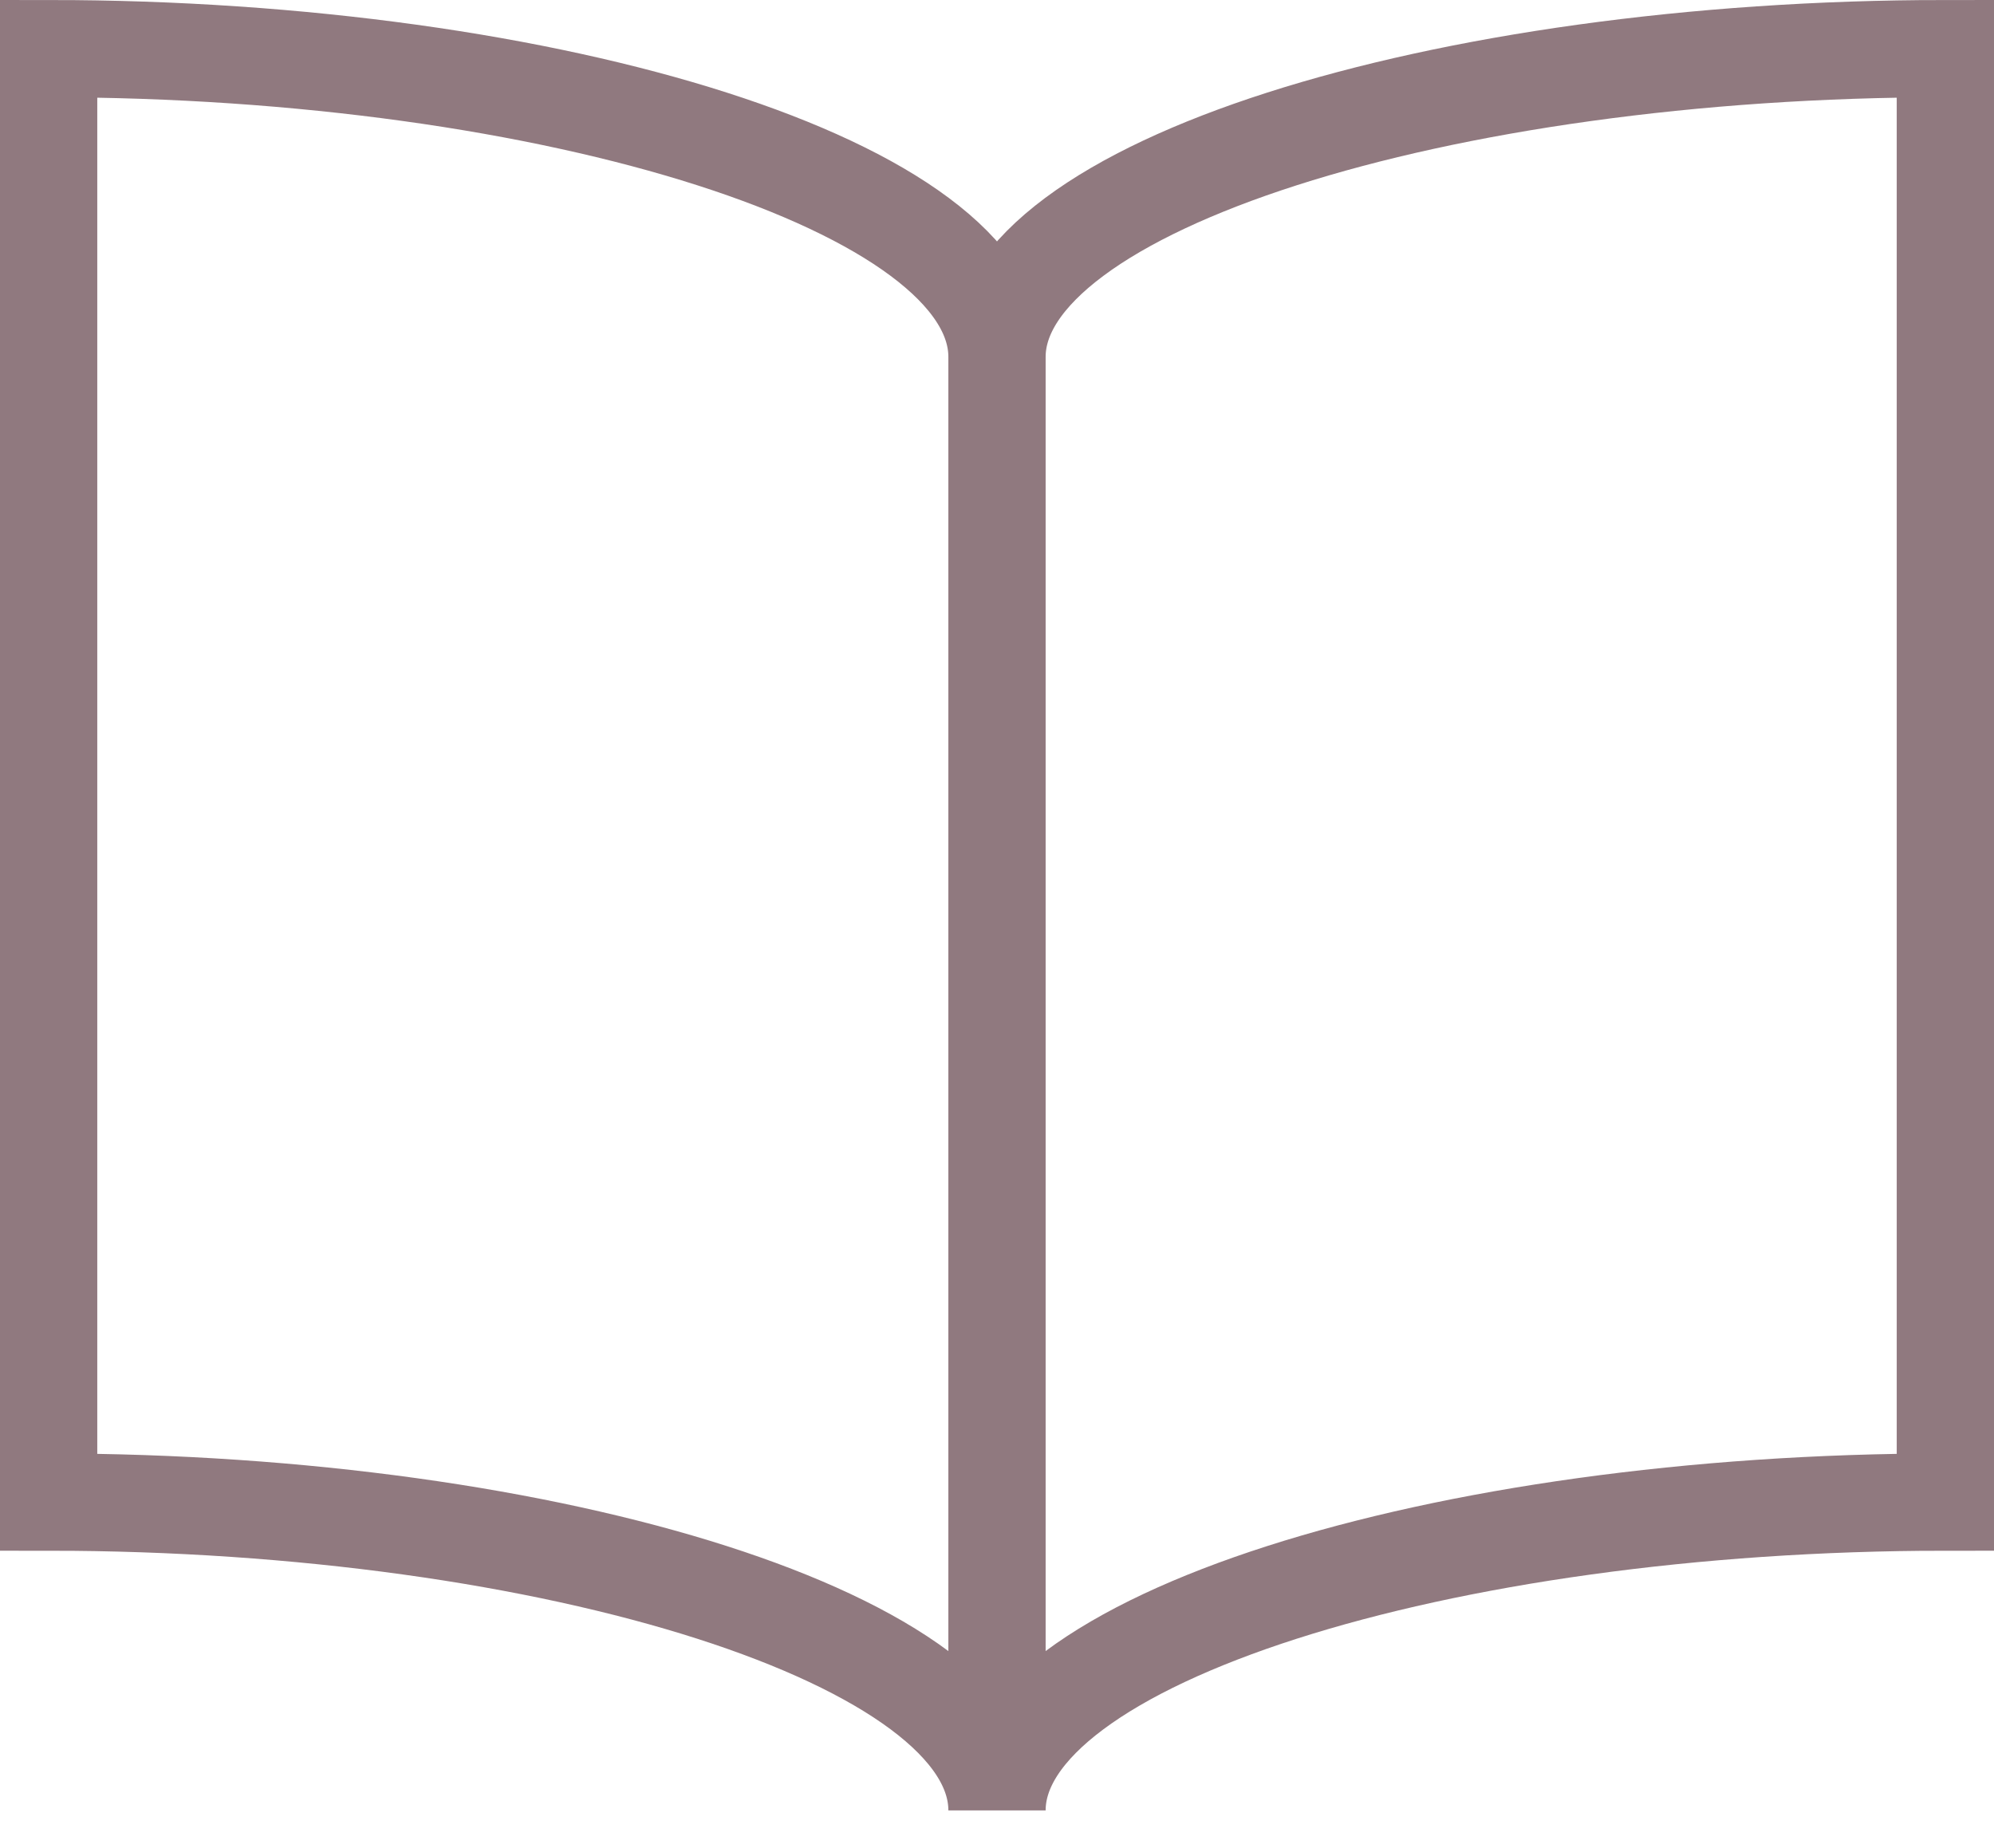 <svg width="41" height="38" viewBox="0 0 41 38" xmlns="http://www.w3.org/2000/svg"><path d="M20.5 7.34C20.5 3.837 29.627 1 40 1v29.886c-10.373 0-19.5 2.838-19.5 6.34 0-3.502-9.128-6.34-19.5-6.34V1c10.372 0 19.5 2.837 19.5 6.34zm0 0V37 7.34z" stroke="#90797F" stroke-width="2" fill="none" fill-rule="evenodd"/></svg>